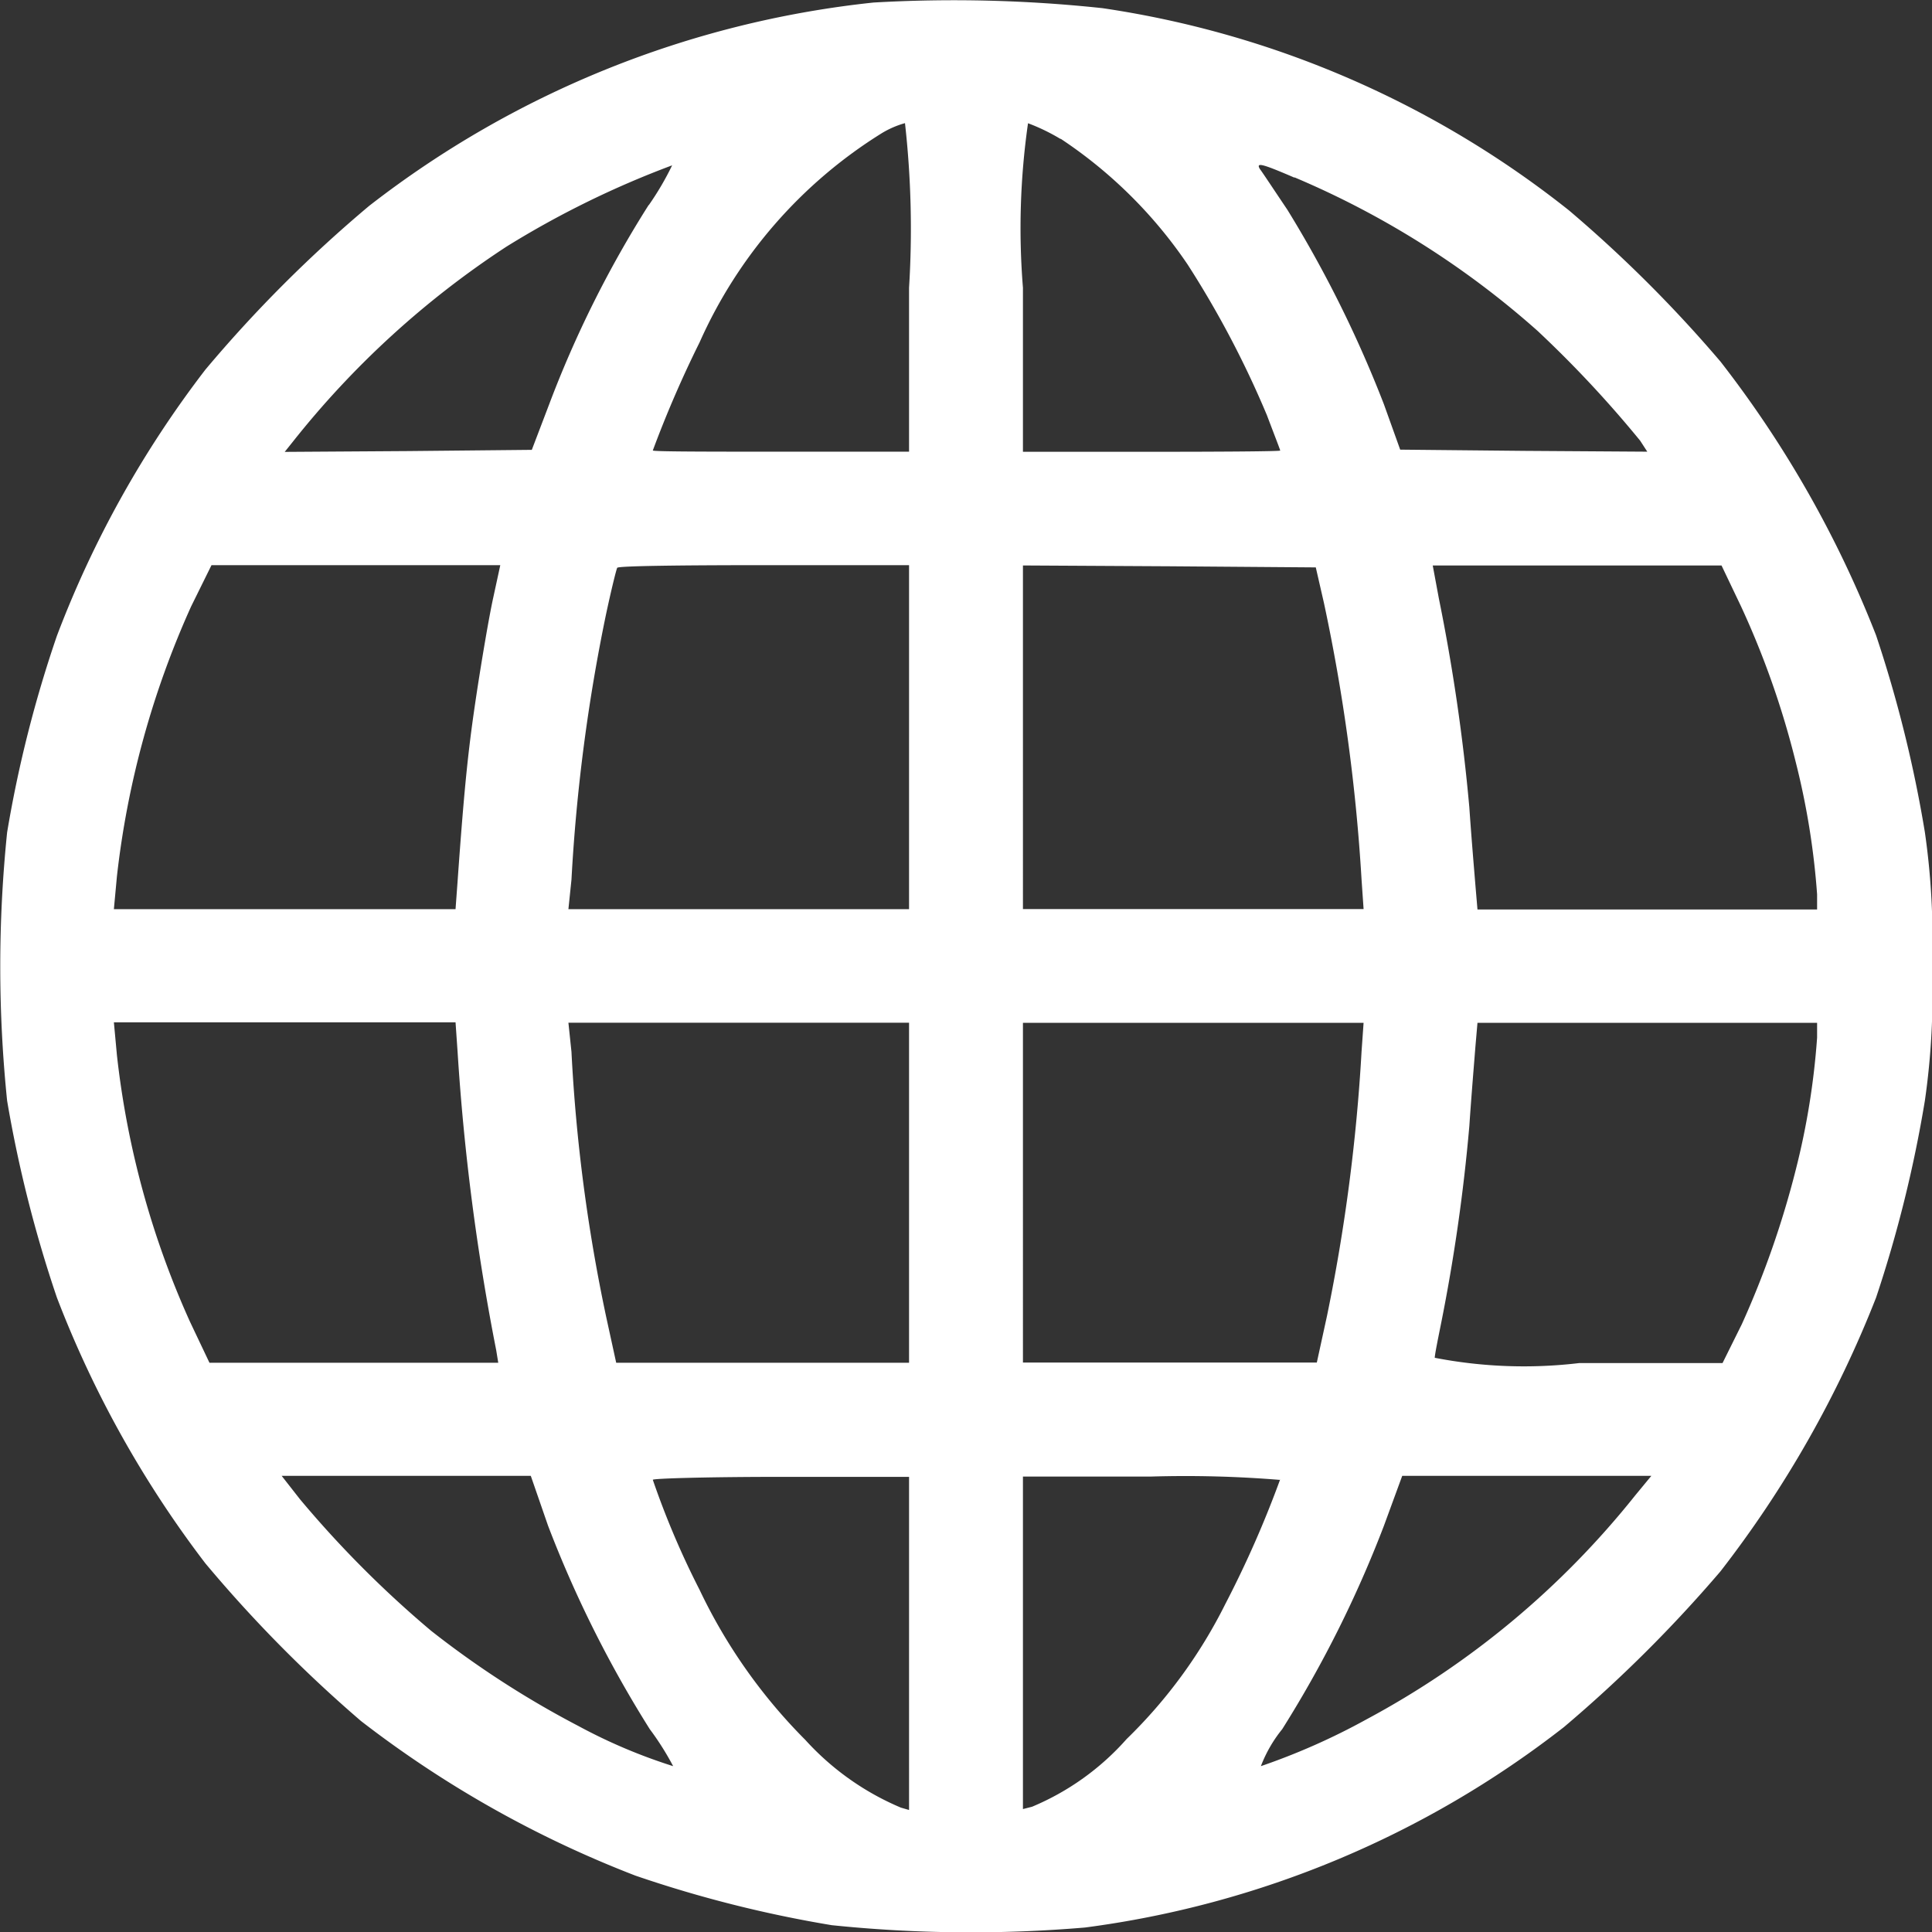 <svg xmlns="http://www.w3.org/2000/svg" width="19" height="19" viewBox="0 0 19 19">
  <rect x="0" y="0" width="19" height="19" fill="#333333" stroke="none"/>
  <defs>
    <style>
      .cls-1 {
        fill: #fff;
        fill-rule: evenodd;
      }
    </style>
  </defs>
  <path id="icon_lang" class="cls-1" d="M1017.59,29.025a9.751,9.751,0,0,0-4.96,2,13.07,13.07,0,0,0-1.61,1.61,10.256,10.256,0,0,0-1.46,2.617,12.067,12.067,0,0,0-.49,1.934,12.936,12.936,0,0,0,0,2.639,12.532,12.532,0,0,0,.49,1.937,10.486,10.486,0,0,0,1.46,2.613,13.244,13.244,0,0,0,1.53,1.55,10.7,10.7,0,0,0,2.7,1.521,12.018,12.018,0,0,0,1.93.487,13.316,13.316,0,0,0,2.49.023,9.7,9.7,0,0,0,4.71-1.971,13.432,13.432,0,0,0,1.54-1.532,10.835,10.835,0,0,0,1.53-2.692,12.532,12.532,0,0,0,.48-1.937,7.35,7.35,0,0,0,.07-1.32,7.348,7.348,0,0,0-.07-1.319,12.518,12.518,0,0,0-.48-1.937,10.752,10.752,0,0,0-1.53-2.692,13.021,13.021,0,0,0-1.49-1.487,9.626,9.626,0,0,0-4.59-1.989A13.75,13.75,0,0,0,1017.59,29.025Zm0.35,2.8v1.617h-1.26c-0.69,0-1.26,0-1.26-.012a11.012,11.012,0,0,1,.46-1.063,4.644,4.644,0,0,1,1.79-2.056,0.909,0.909,0,0,1,.23-0.1A9.339,9.339,0,0,1,1017.94,31.829Zm1.49-1.461a4.523,4.523,0,0,1,1.25,1.238,9.563,9.563,0,0,1,.78,1.483c0.07,0.186.13,0.338,0.13,0.346s-0.57.012-1.27,0.012h-1.26V31.829a7.257,7.257,0,0,1,.05-1.617A1.931,1.931,0,0,1,1019.43,30.367Zm-4.05.651a10.731,10.731,0,0,0-.98,1.963l-0.17.446-1.21.012-1.22.008,0.08-.1a8.875,8.875,0,0,1,2.1-1.918,9.166,9.166,0,0,1,1.63-.8A2.841,2.841,0,0,1,1015.38,31.018Zm6.35-.271a8.674,8.674,0,0,1,2.39,1.509,11.153,11.153,0,0,1,1.01,1.081l0.07,0.108-1.21-.008-1.22-.012-0.16-.446a11.682,11.682,0,0,0-.95-1.914c-0.13-.193-0.25-0.375-0.27-0.4C1021.35,30.594,1021.41,30.609,1021.73,30.747Zm-7.88,4.137c-0.04.182-.11,0.595-0.16,0.922-0.08.528-.12,0.878-0.19,1.866l-0.02.272h-3.36l0.03-.324a8.841,8.841,0,0,1,.73-2.654l0.2-.405h2.84Zm4.09,1.368v1.692h-3.35l0.03-.29a17.508,17.508,0,0,1,.34-2.61c0.05-.234.1-0.438,0.11-0.457s0.66-.026,1.45-0.026h1.42v1.691Zm4.08-1.32a18.059,18.059,0,0,1,.37,2.721l0.02,0.29h-3.35V34.561l1.44,0.008,1.44,0.011Zm4.1,0.03a8.5,8.5,0,0,1,.54,1.536,7.471,7.471,0,0,1,.21,1.3v0.149h-3.34l-0.02-.235c-0.01-.126-0.04-0.472-0.06-0.769a18.711,18.711,0,0,0-.3-2.056l-0.06-.323h2.84Zm-12.62,4.383a22.534,22.534,0,0,0,.38,2.937l0.02,0.123h-2.84l-0.19-.4a8.673,8.673,0,0,1-.72-2.624l-0.03-.324h3.36Zm4.44,1.387v1.673h-2.88l-0.1-.458a16.577,16.577,0,0,1-.34-2.6l-0.03-.286h3.35v1.673Zm4.45-1.387a17.868,17.868,0,0,1-.34,2.6l-0.1.458h-2.89V39.059h3.35Zm4.48-.137a7.371,7.371,0,0,1-.21,1.3,9.076,9.076,0,0,1-.53,1.517l-0.19.383h-1.41a4.6,4.6,0,0,1-1.42-.052c0-.03.03-0.178,0.06-0.327a17.77,17.77,0,0,0,.28-1.952c0.02-.3.05-0.654,0.06-0.784l0.02-.231h3.34v0.149Zm-12.48,4.8a11.374,11.374,0,0,0,1,2,2.762,2.762,0,0,1,.23.364,5.318,5.318,0,0,1-.93-0.394,9.316,9.316,0,0,1-1.45-.937,10.465,10.465,0,0,1-1.29-1.294l-0.18-.23h2.45Zm3.55,1.149V46.8l-0.08-.023a2.664,2.664,0,0,1-.94-0.666,5.327,5.327,0,0,1-1.04-1.476,8.253,8.253,0,0,1-.46-1.082c0-.014.57-0.029,1.26-0.029h1.26v1.64Zm3.65-1.606a10.385,10.385,0,0,1-.54,1.227,4.894,4.894,0,0,1-.97,1.327,2.56,2.56,0,0,1-.93.666l-0.09.023V43.521h1.26A11.423,11.423,0,0,1,1021.59,43.554Zm3.49,0.16a8.526,8.526,0,0,1-2.64,2.2,6.552,6.552,0,0,1-1.04.461,1.328,1.328,0,0,1,.21-0.364,11.374,11.374,0,0,0,1-2l0.18-.491h2.45Z" transform="translate(-1009 -29)"/>
</svg>
